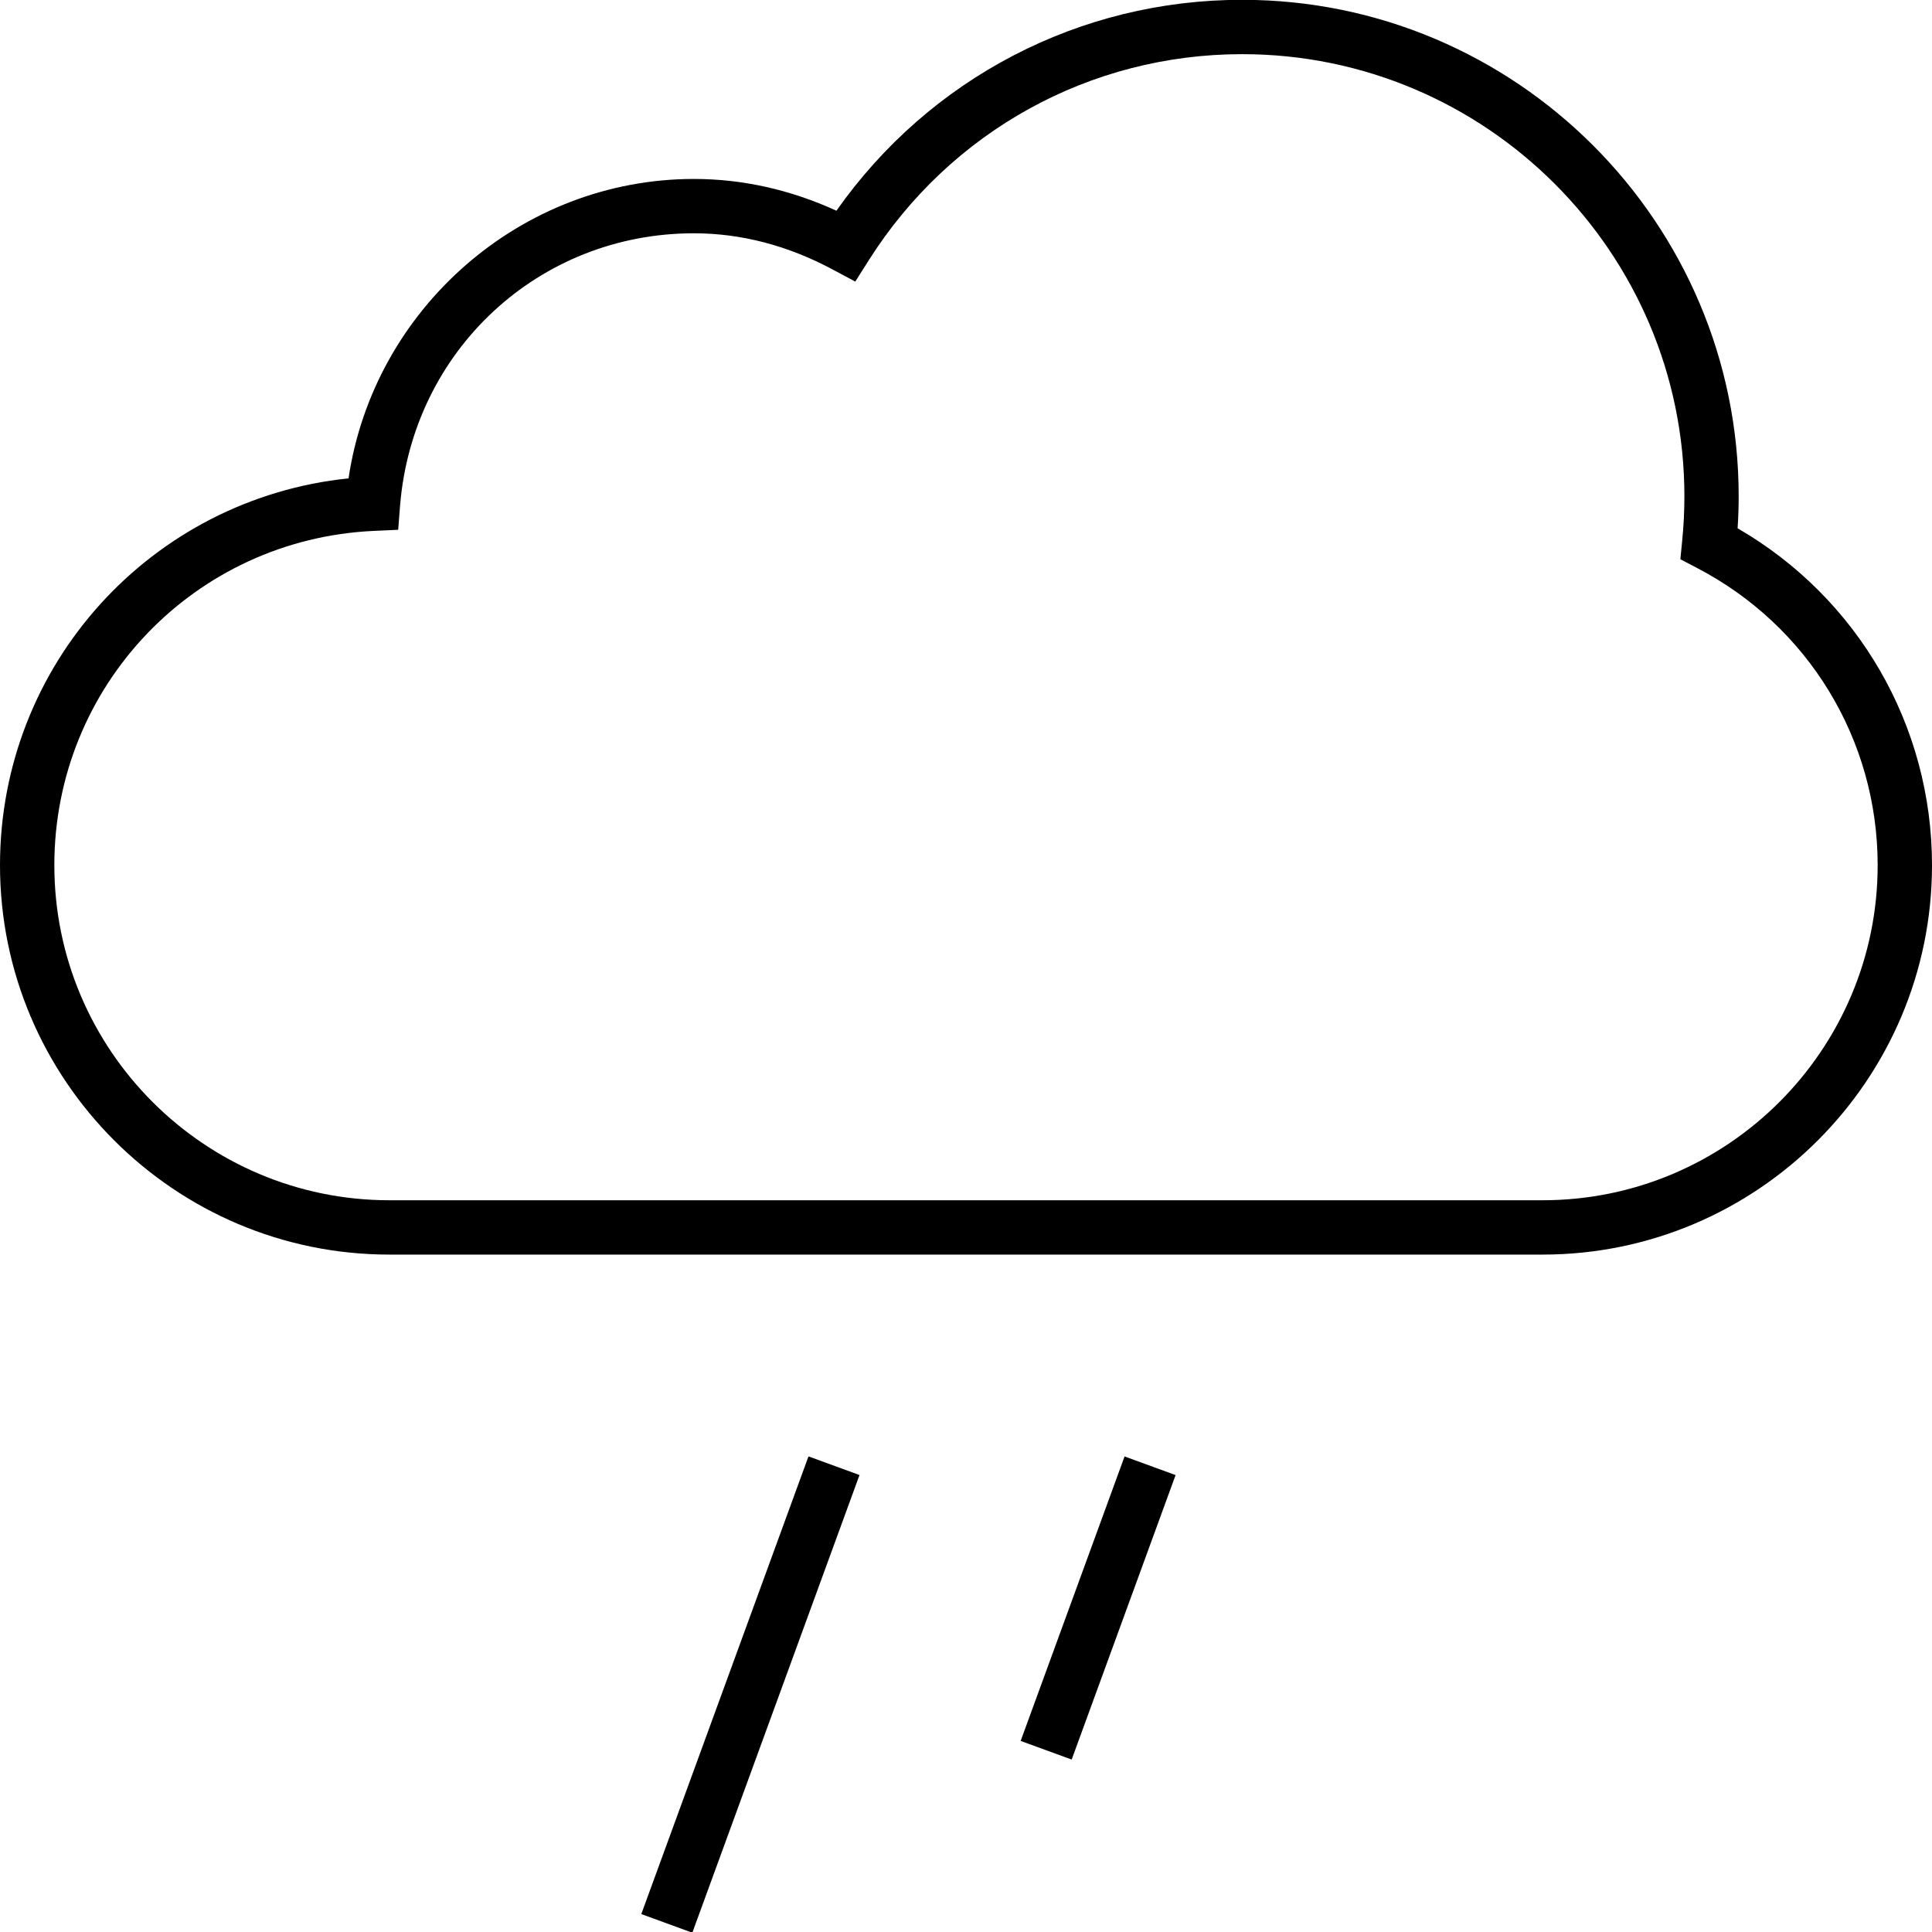 <?xml version="1.0" encoding="utf-8"?>
<!-- Generator: Adobe Illustrator 27.0.0, SVG Export Plug-In . SVG Version: 6.00 Build 0)  -->
<svg version="1.1" id="rain-a" xmlns="http://www.w3.org/2000/svg" xmlns:xlink="http://www.w3.org/1999/xlink" x="0px" y="0px"
	 width="32px" height="32px" viewBox="0 0 32 32" style="enable-background:new 0 0 32 32;" xml:space="preserve">
<g>
	<path d="M25.55,20.78H6.45C2.894,20.78,0,17.887,0,14.33c0-3.325,2.506-6.069,5.773-6.407
		c0.417-2.811,2.858-4.959,5.719-4.959c0.805,0,1.598,0.177,2.362,0.526
		c1.544-2.194,4.026-3.493,6.719-3.493c4.535,0,8.225,3.689,8.225,8.224
		c0,0.178-0.006,0.354-0.018,0.529C30.774,9.904,32,12.016,32,14.33
		C32,17.887,29.106,20.78,25.55,20.78z M11.492,3.864c-2.567,0-4.659,1.941-4.866,4.516L6.595,8.775
		L6.198,8.793c-2.971,0.133-5.298,2.565-5.298,5.537c0,3.061,2.49,5.55,5.55,5.55H25.55
		c3.06,0,5.55-2.489,5.55-5.55c0-2.078-1.149-3.966-2.998-4.926l-0.27-0.141l0.03-0.303
		c0.024-0.243,0.037-0.489,0.037-0.739c0-4.039-3.286-7.324-7.325-7.324
		c-2.518,0-4.83,1.275-6.184,3.413l-0.224,0.354L13.796,4.466C13.052,4.067,12.277,3.864,11.492,3.864z"/>
	<g>
		
			<rect x="8.402" y="27.605" transform="matrix(0.343 -0.939 0.939 0.343 -18.181 30.124)" width="8.073" height="0.9"/>
		
			<rect x="15.687" y="26.17" transform="matrix(0.343 -0.939 0.939 0.343 -13.049 34.589)" width="5.018" height="0.9"/>
	</g>
</g>
<g>
</g>
<g>
</g>
<g>
</g>
<g>
</g>
<g>
</g>
<g>
</g>
<g>
</g>
<g>
</g>
<g>
</g>
<g>
</g>
<g>
</g>
<g>
</g>
<g>
</g>
<g>
</g>
<g>
</g>
</svg>
